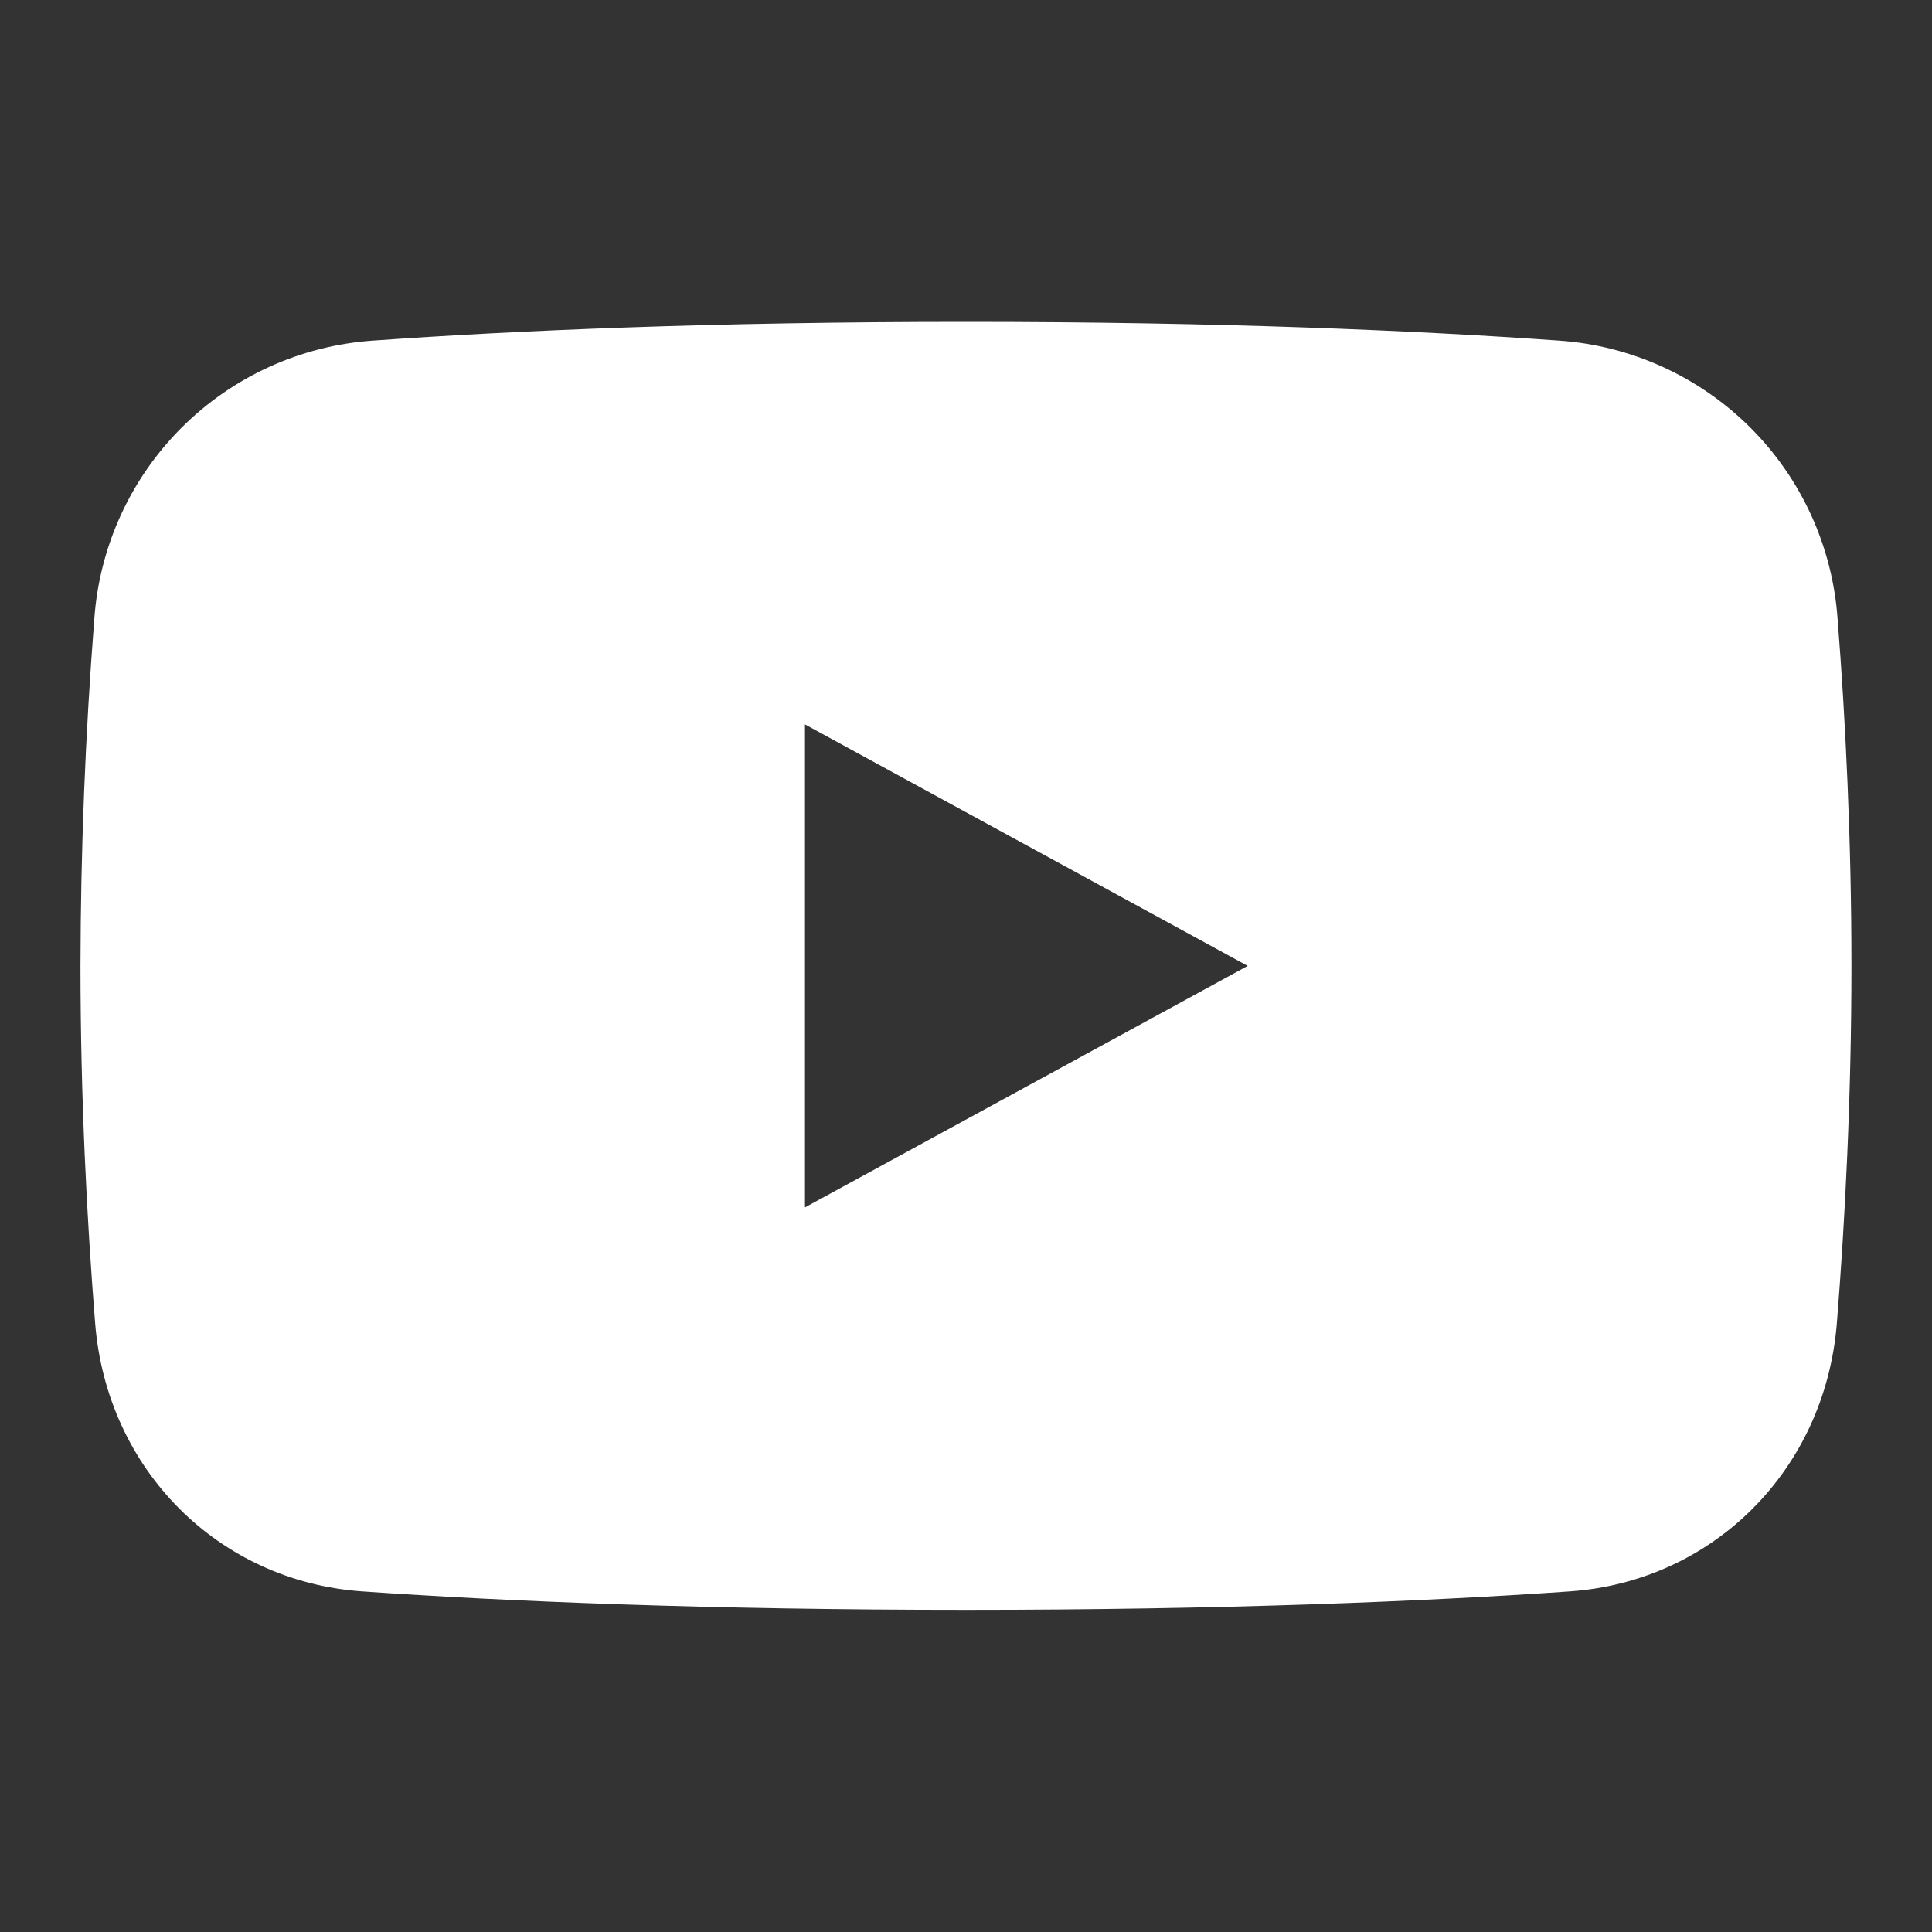 <?xml version="1.0" encoding="UTF-8"?>
<svg xmlns="http://www.w3.org/2000/svg" width="20" height="20" viewBox="0 0 20 20" fill="none">
  <rect x="0" y="0" width="20" height="20" fill="#333333" stroke="none"/>
  <path fill-rule="evenodd" clip-rule="evenodd" d="M0.976 6.41C0.883 7.604 0.835 8.801 0.833 9.999C0.833 11.359 0.9 12.638 0.985 13.699C1.106 15.213 2.261 16.37 3.75 16.474C5.245 16.578 7.337 16.665 10 16.665C12.662 16.665 14.755 16.578 16.25 16.474C17.739 16.37 18.893 15.213 19.015 13.699C19.1 12.638 19.166 11.359 19.166 9.999C19.166 8.685 19.105 7.449 19.023 6.41C18.971 5.662 18.651 4.958 18.121 4.428C17.591 3.899 16.887 3.578 16.14 3.526C14.658 3.421 12.636 3.332 10 3.332C7.363 3.332 5.341 3.421 3.86 3.526C3.112 3.578 2.408 3.899 1.879 4.428C1.349 4.958 1.028 5.662 0.976 6.41ZM12.916 9.999L8.333 7.499L8.333 12.499L12.916 9.999Z" fill="white"></path>
</svg>
